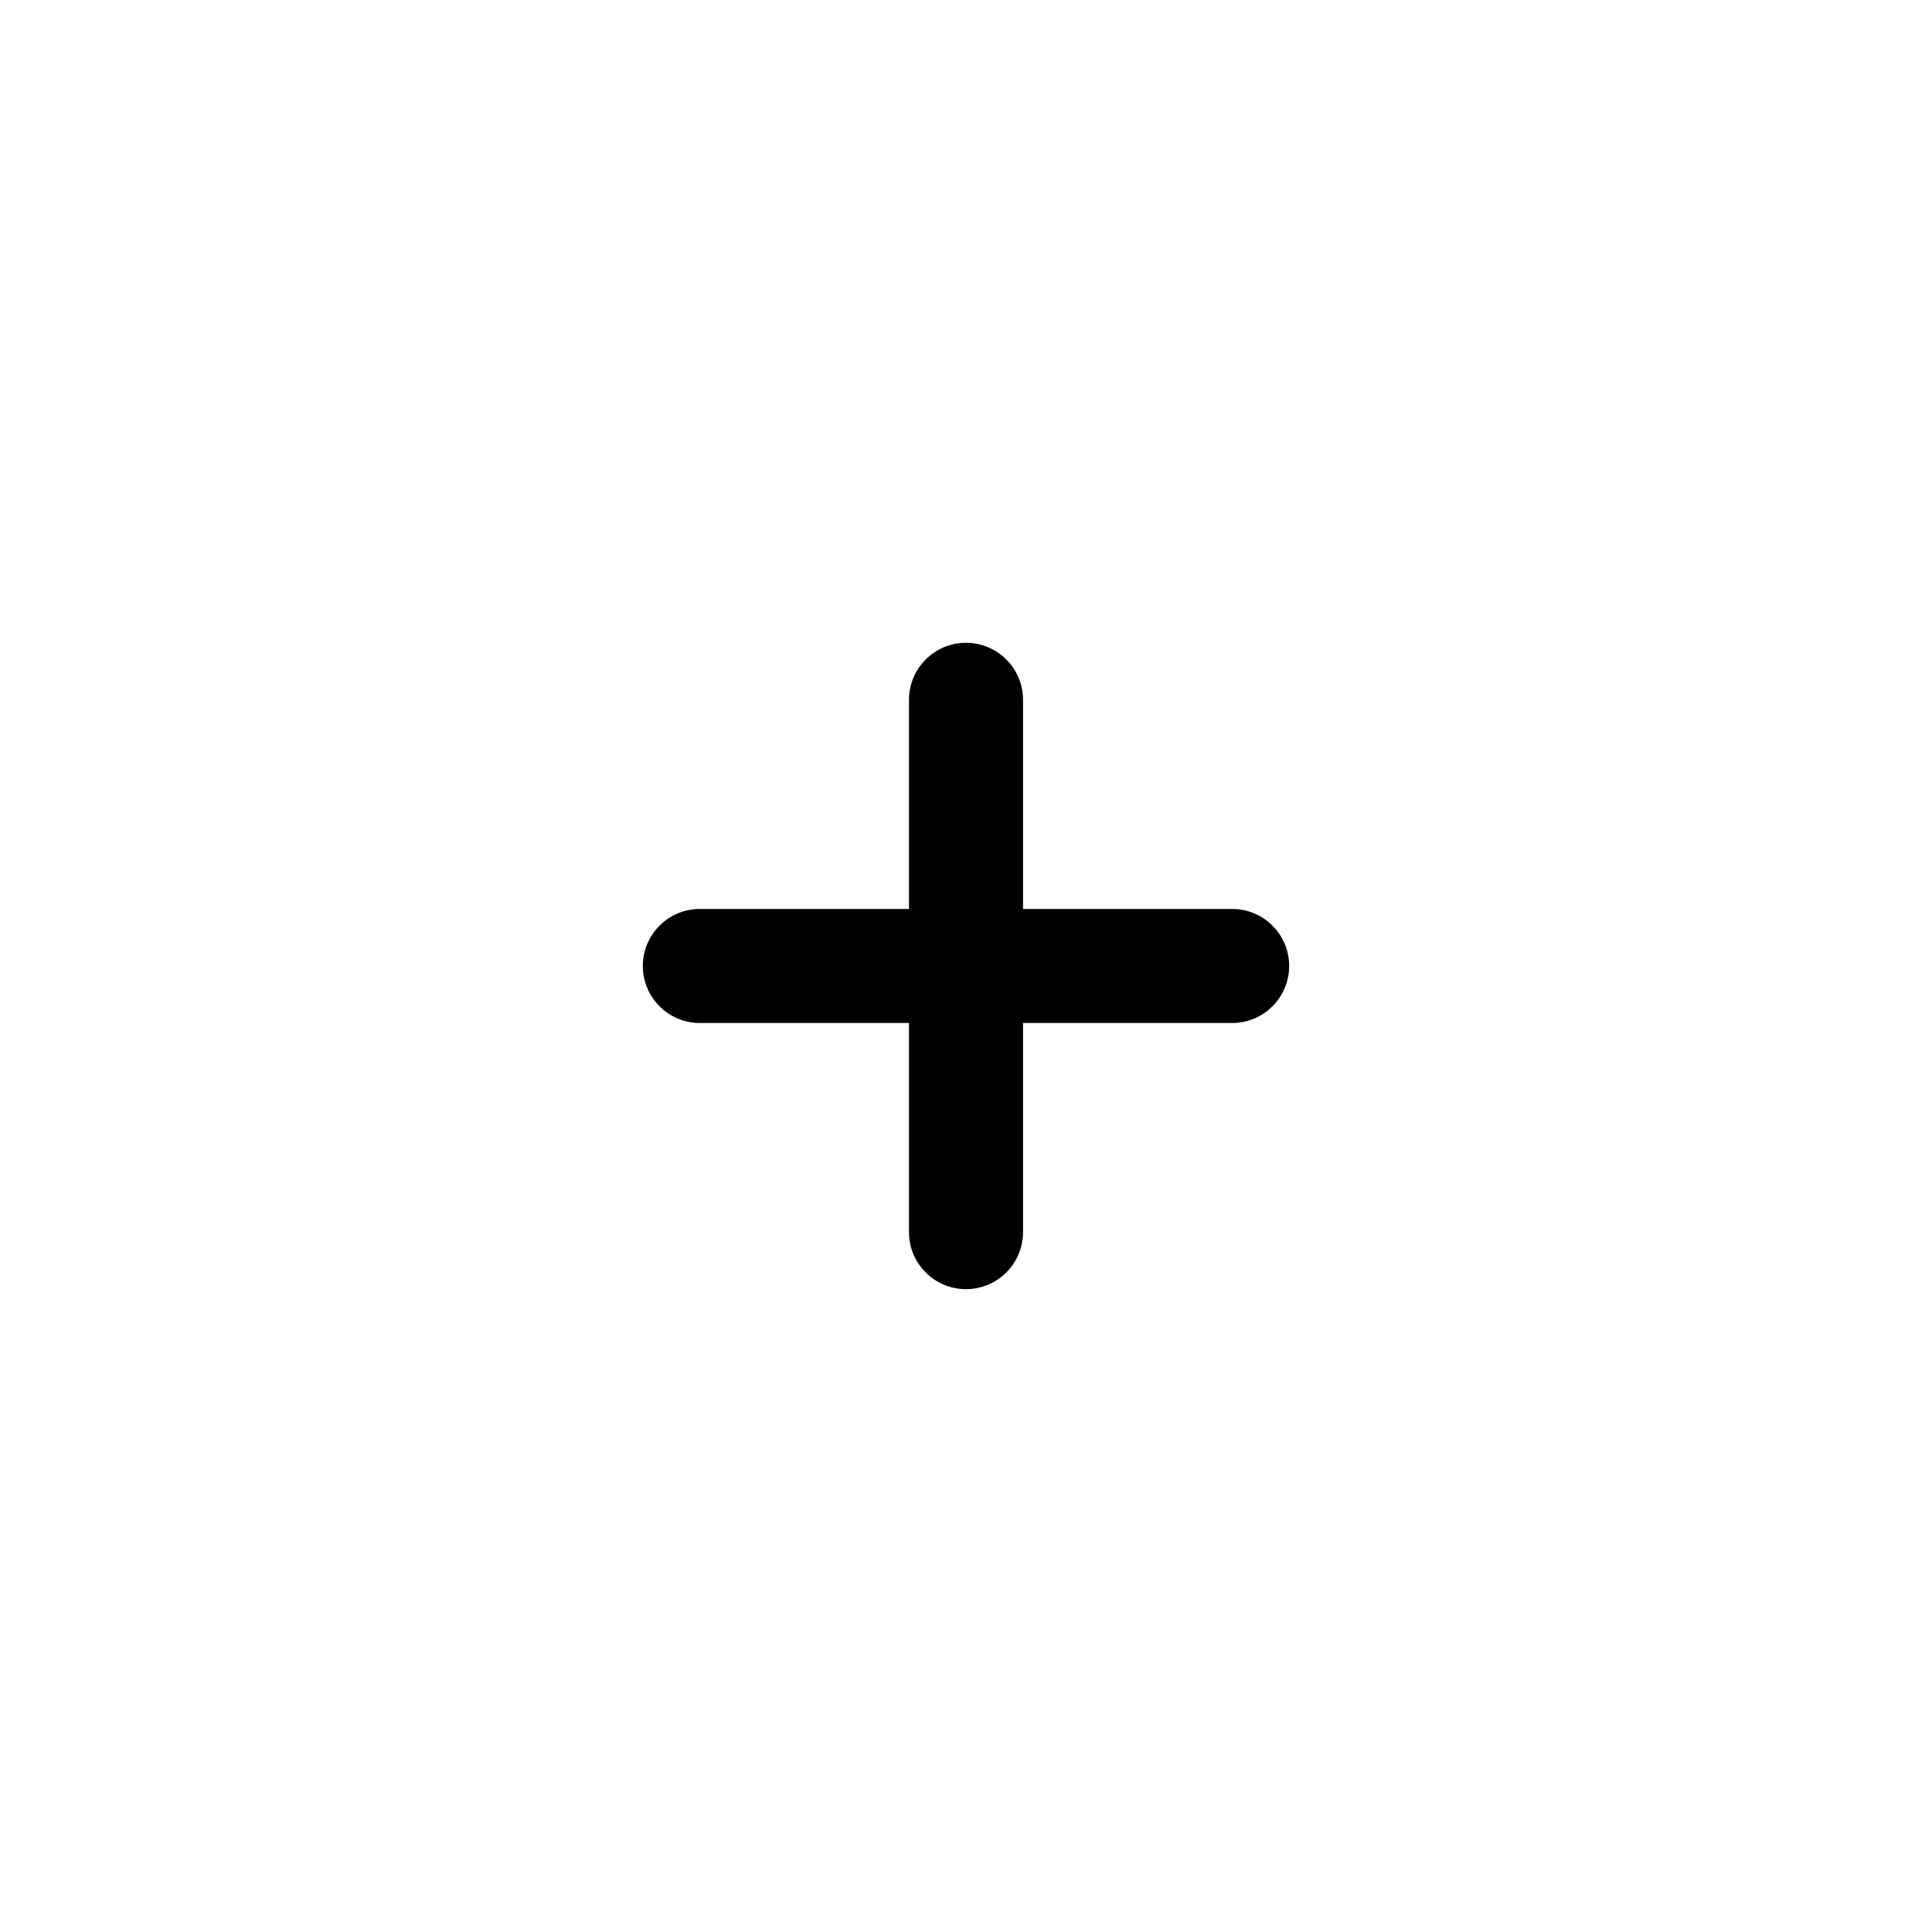 <?xml version="1.0" encoding="UTF-8"?>
<!-- Uploaded to: ICON Repo, www.svgrepo.com, Generator: ICON Repo Mixer Tools -->
<svg fill="#000000" width="800px" height="800px" version="1.1" viewBox="144 144 512 512" xmlns="http://www.w3.org/2000/svg">
 <path d="m400 314.35c-8.348 0-15.113 6.766-15.113 15.113v55.418h-55.418c-8.348 0-15.113 6.766-15.113 15.113s6.766 15.113 15.113 15.113h55.418v55.418c0 8.348 6.766 15.113 15.113 15.113s15.113-6.766 15.113-15.113v-55.418h55.418c8.348 0 15.113-6.766 15.113-15.113s-6.766-15.113-15.113-15.113h-55.418v-55.418c0-8.348-6.766-15.113-15.113-15.113z"/>
</svg>